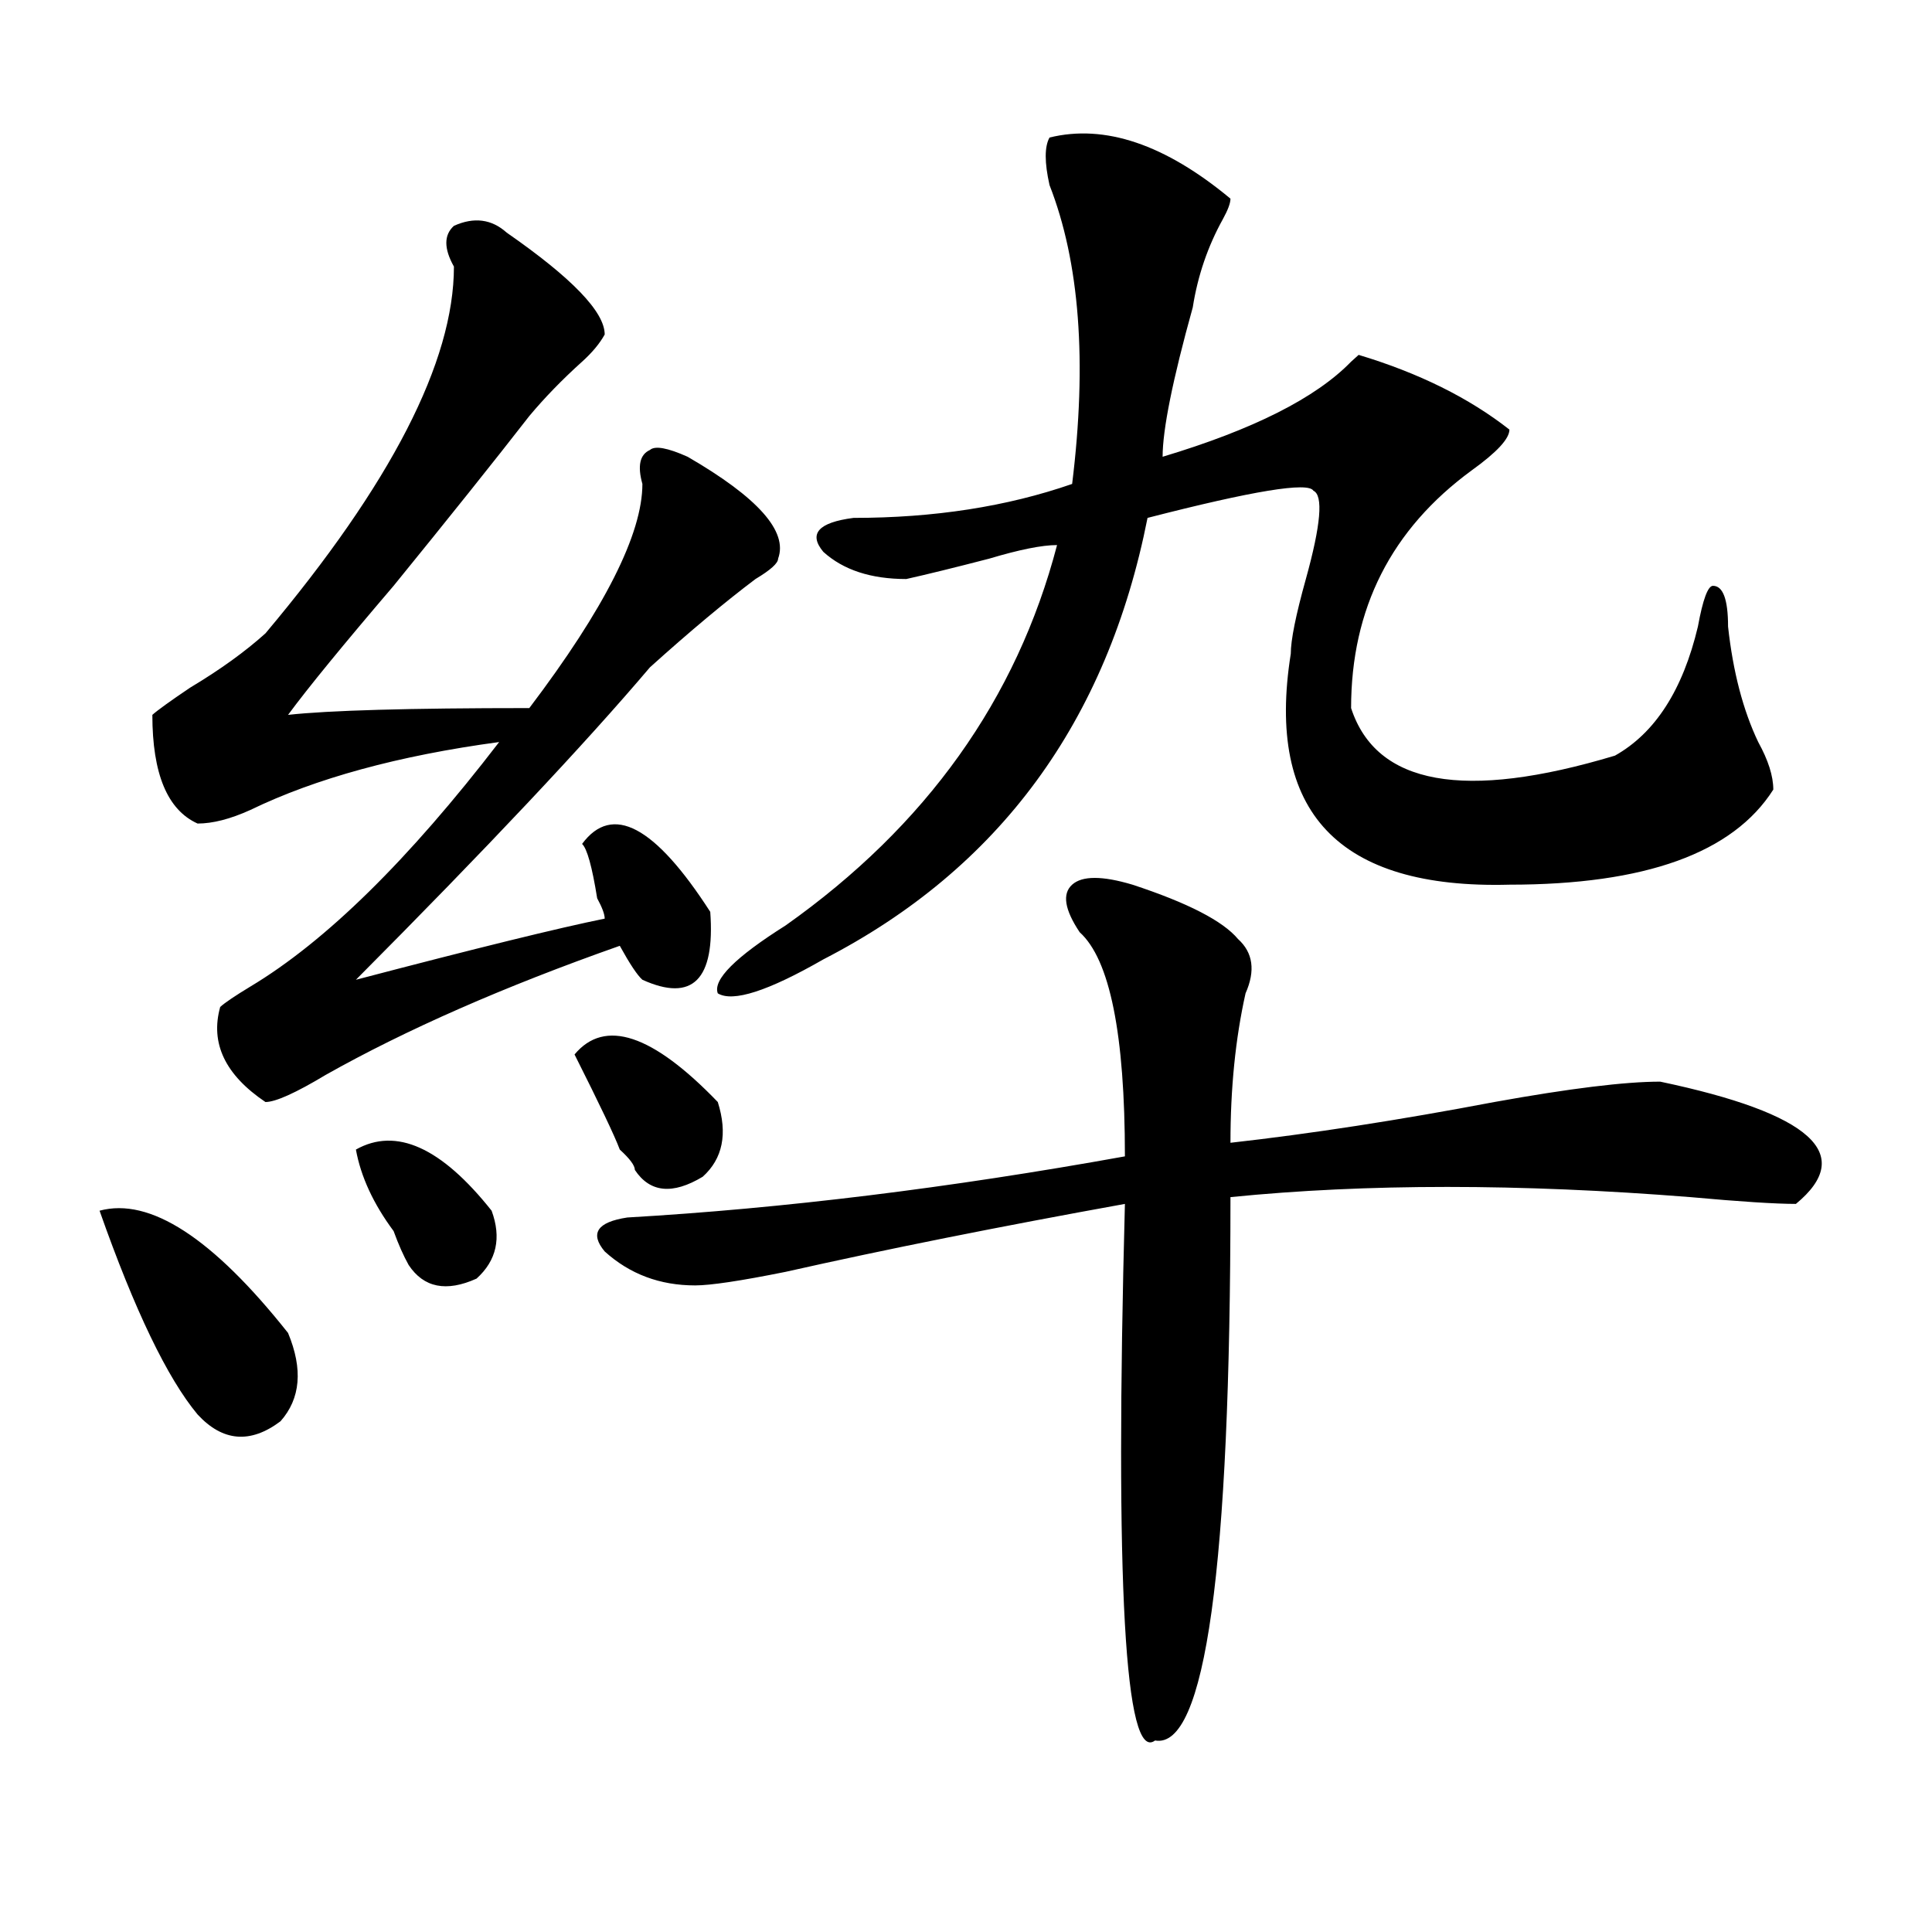 <?xml version="1.0" encoding="utf-8"?>
<!-- Generator: Adobe Illustrator 16.0.0, SVG Export Plug-In . SVG Version: 6.00 Build 0)  -->
<!DOCTYPE svg PUBLIC "-//W3C//DTD SVG 1.1//EN" "http://www.w3.org/Graphics/SVG/1.1/DTD/svg11.dtd">
<svg version="1.1" id="图层_1" xmlns="http://www.w3.org/2000/svg" xmlns:xlink="http://www.w3.org/1999/xlink" x="0px" y="0px"
	 width="1000px" height="1000px" viewBox="0 0 1000 1000" enable-background="new 0 0 1000 1000" xml:space="preserve">
<path d="M51.535,626.656c25.975-7.031,58.535,14.063,97.559,63.281c7.805,18.787,6.463,34.003-3.902,45.703
	c-15.609,11.756-29.938,10.547-42.926-3.516C86.656,713.394,69.705,678.237,51.535,626.656z M262.262,120.406
	c33.779,23.456,50.73,41.034,50.73,52.734c-2.622,4.725-6.524,9.394-11.707,14.063c-10.427,9.394-19.512,18.787-27.316,28.125
	c-18.231,23.456-41.646,52.734-70.242,87.891c-26.036,30.487-44.268,52.734-54.633,66.797c20.792-2.307,62.438-3.516,124.875-3.516
	c39.023-51.525,58.535-90.197,58.535-116.016c-2.622-9.338-1.342-15.216,3.902-17.578c2.561-2.307,9.085-1.153,19.512,3.516
	c36.401,21.094,52.011,38.672,46.828,52.734c0,2.362-3.902,5.878-11.707,10.547c-15.609,11.756-33.841,26.972-54.633,45.703
	c-33.841,39.881-84.571,93.769-152.191,161.719c62.438-16.369,105.363-26.916,128.777-31.641c0-2.307-1.342-5.822-3.902-10.547
	c-2.622-16.369-5.244-25.763-7.805-28.125c15.609-21.094,37.682-9.338,66.34,35.156c2.561,35.156-9.146,46.912-35.121,35.156
	c-2.622-2.307-6.524-8.185-11.707-17.578c-59.877,21.094-110.607,43.396-152.191,66.797c-15.609,9.394-26.036,14.063-31.219,14.063
	c-20.854-14.063-28.658-30.432-23.414-49.219c2.561-2.307,7.805-5.822,15.609-10.547c39.023-23.4,81.949-65.588,128.777-126.563
	c-52.072,7.031-94.998,18.787-128.777,35.156c-10.427,4.725-19.512,7.031-27.316,7.031c-15.609-7.031-23.414-25.763-23.414-56.25
	c2.561-2.307,9.085-7.031,19.512-14.063c15.609-9.338,28.597-18.731,39.023-28.125c64.998-77.344,97.559-140.625,97.559-189.844
	c-5.244-9.338-5.244-16.369,0-21.094C245.311,112.222,254.457,113.375,262.262,120.406z M184.215,595.016
	c20.792-11.7,44.206-1.153,70.242,31.641c5.183,14.063,2.561,25.818-7.805,35.156c-15.609,7.031-27.316,4.725-35.121-7.031
	c-2.622-4.669-5.244-10.547-7.805-17.578C193.3,623.141,186.775,609.078,184.215,595.016z M297.383,545.797
	c15.609-18.731,40.304-10.547,74.145,24.609c5.183,16.425,2.561,29.334-7.805,38.672c-15.609,9.394-27.316,8.24-35.121-3.516
	c0-2.307-2.622-5.822-7.805-10.547C318.175,587.984,310.37,571.615,297.383,545.797z M586.156,457.906
	c28.597,9.394,46.828,18.787,54.633,28.125c7.805,7.031,9.085,16.425,3.902,28.125c-5.244,23.456-7.805,49.219-7.805,77.344
	c41.584-4.669,87.132-11.7,136.582-21.094c39.023-7.031,67.62-10.547,85.852-10.547c78.047,16.425,101.461,37.519,70.242,63.281
	c-10.427,0-28.658-1.153-54.633-3.516c-88.474-7.031-167.801-7.031-238.043,0c0,192.15-13.049,285.919-39.023,281.25
	c-15.609,11.7-20.854-80.859-15.609-277.734c-65.06,11.756-123.595,23.456-175.605,35.156c-23.414,4.725-39.023,7.031-46.828,7.031
	c-18.231,0-33.841-5.822-46.828-17.578c-7.805-9.338-3.902-15.216,11.707-17.578c80.607-4.669,166.459-15.216,257.555-31.641
	c0-63.281-7.805-101.953-23.414-116.016c-7.805-11.7-9.146-19.885-3.902-24.609C560.12,453.237,570.547,453.237,586.156,457.906z
	 M636.887,102.828c0,2.362-1.342,5.878-3.902,10.547c-7.805,14.063-13.049,29.334-15.609,45.703
	c-10.427,37.519-15.609,63.281-15.609,77.344c46.828-14.063,79.327-30.432,97.559-49.219l3.902-3.516
	c31.219,9.394,57.193,22.303,78.047,38.672c0,4.725-6.524,11.756-19.512,21.094c-41.646,30.487-62.438,71.521-62.438,123.047
	c12.987,39.881,58.535,48.065,136.582,24.609c20.792-11.7,35.121-33.947,42.926-66.797c2.561-14.063,5.183-21.094,7.805-21.094
	c5.183,0,7.805,7.031,7.805,21.094c2.561,23.456,7.805,43.396,15.609,59.766c5.183,9.394,7.805,17.578,7.805,24.609
	c-20.854,32.85-66.34,49.219-136.582,49.219c-88.474,2.362-126.217-37.463-113.168-119.531c0-7.031,2.561-19.885,7.805-38.672
	c7.805-28.125,9.085-43.341,3.902-45.703c-2.622-4.669-31.219,0-85.852,14.063c-20.854,105.469-76.767,181.659-167.801,228.516
	c-28.658,16.425-46.828,22.303-54.633,17.578c-2.622-7.031,9.085-18.731,35.121-35.156
	c72.803-51.525,119.631-117.169,140.484-196.875c-7.805,0-19.512,2.362-35.121,7.031c-18.231,4.725-32.561,8.24-42.926,10.547
	c-18.231,0-32.561-4.669-42.926-14.063c-7.805-9.338-2.622-15.216,15.609-17.578c41.584,0,79.327-5.822,113.168-17.578
	c7.805-63.281,3.902-114.807-11.707-154.688c-2.622-11.7-2.622-19.885,0-24.609C571.827,64.156,603.046,74.703,636.887,102.828z"/>
</svg>
